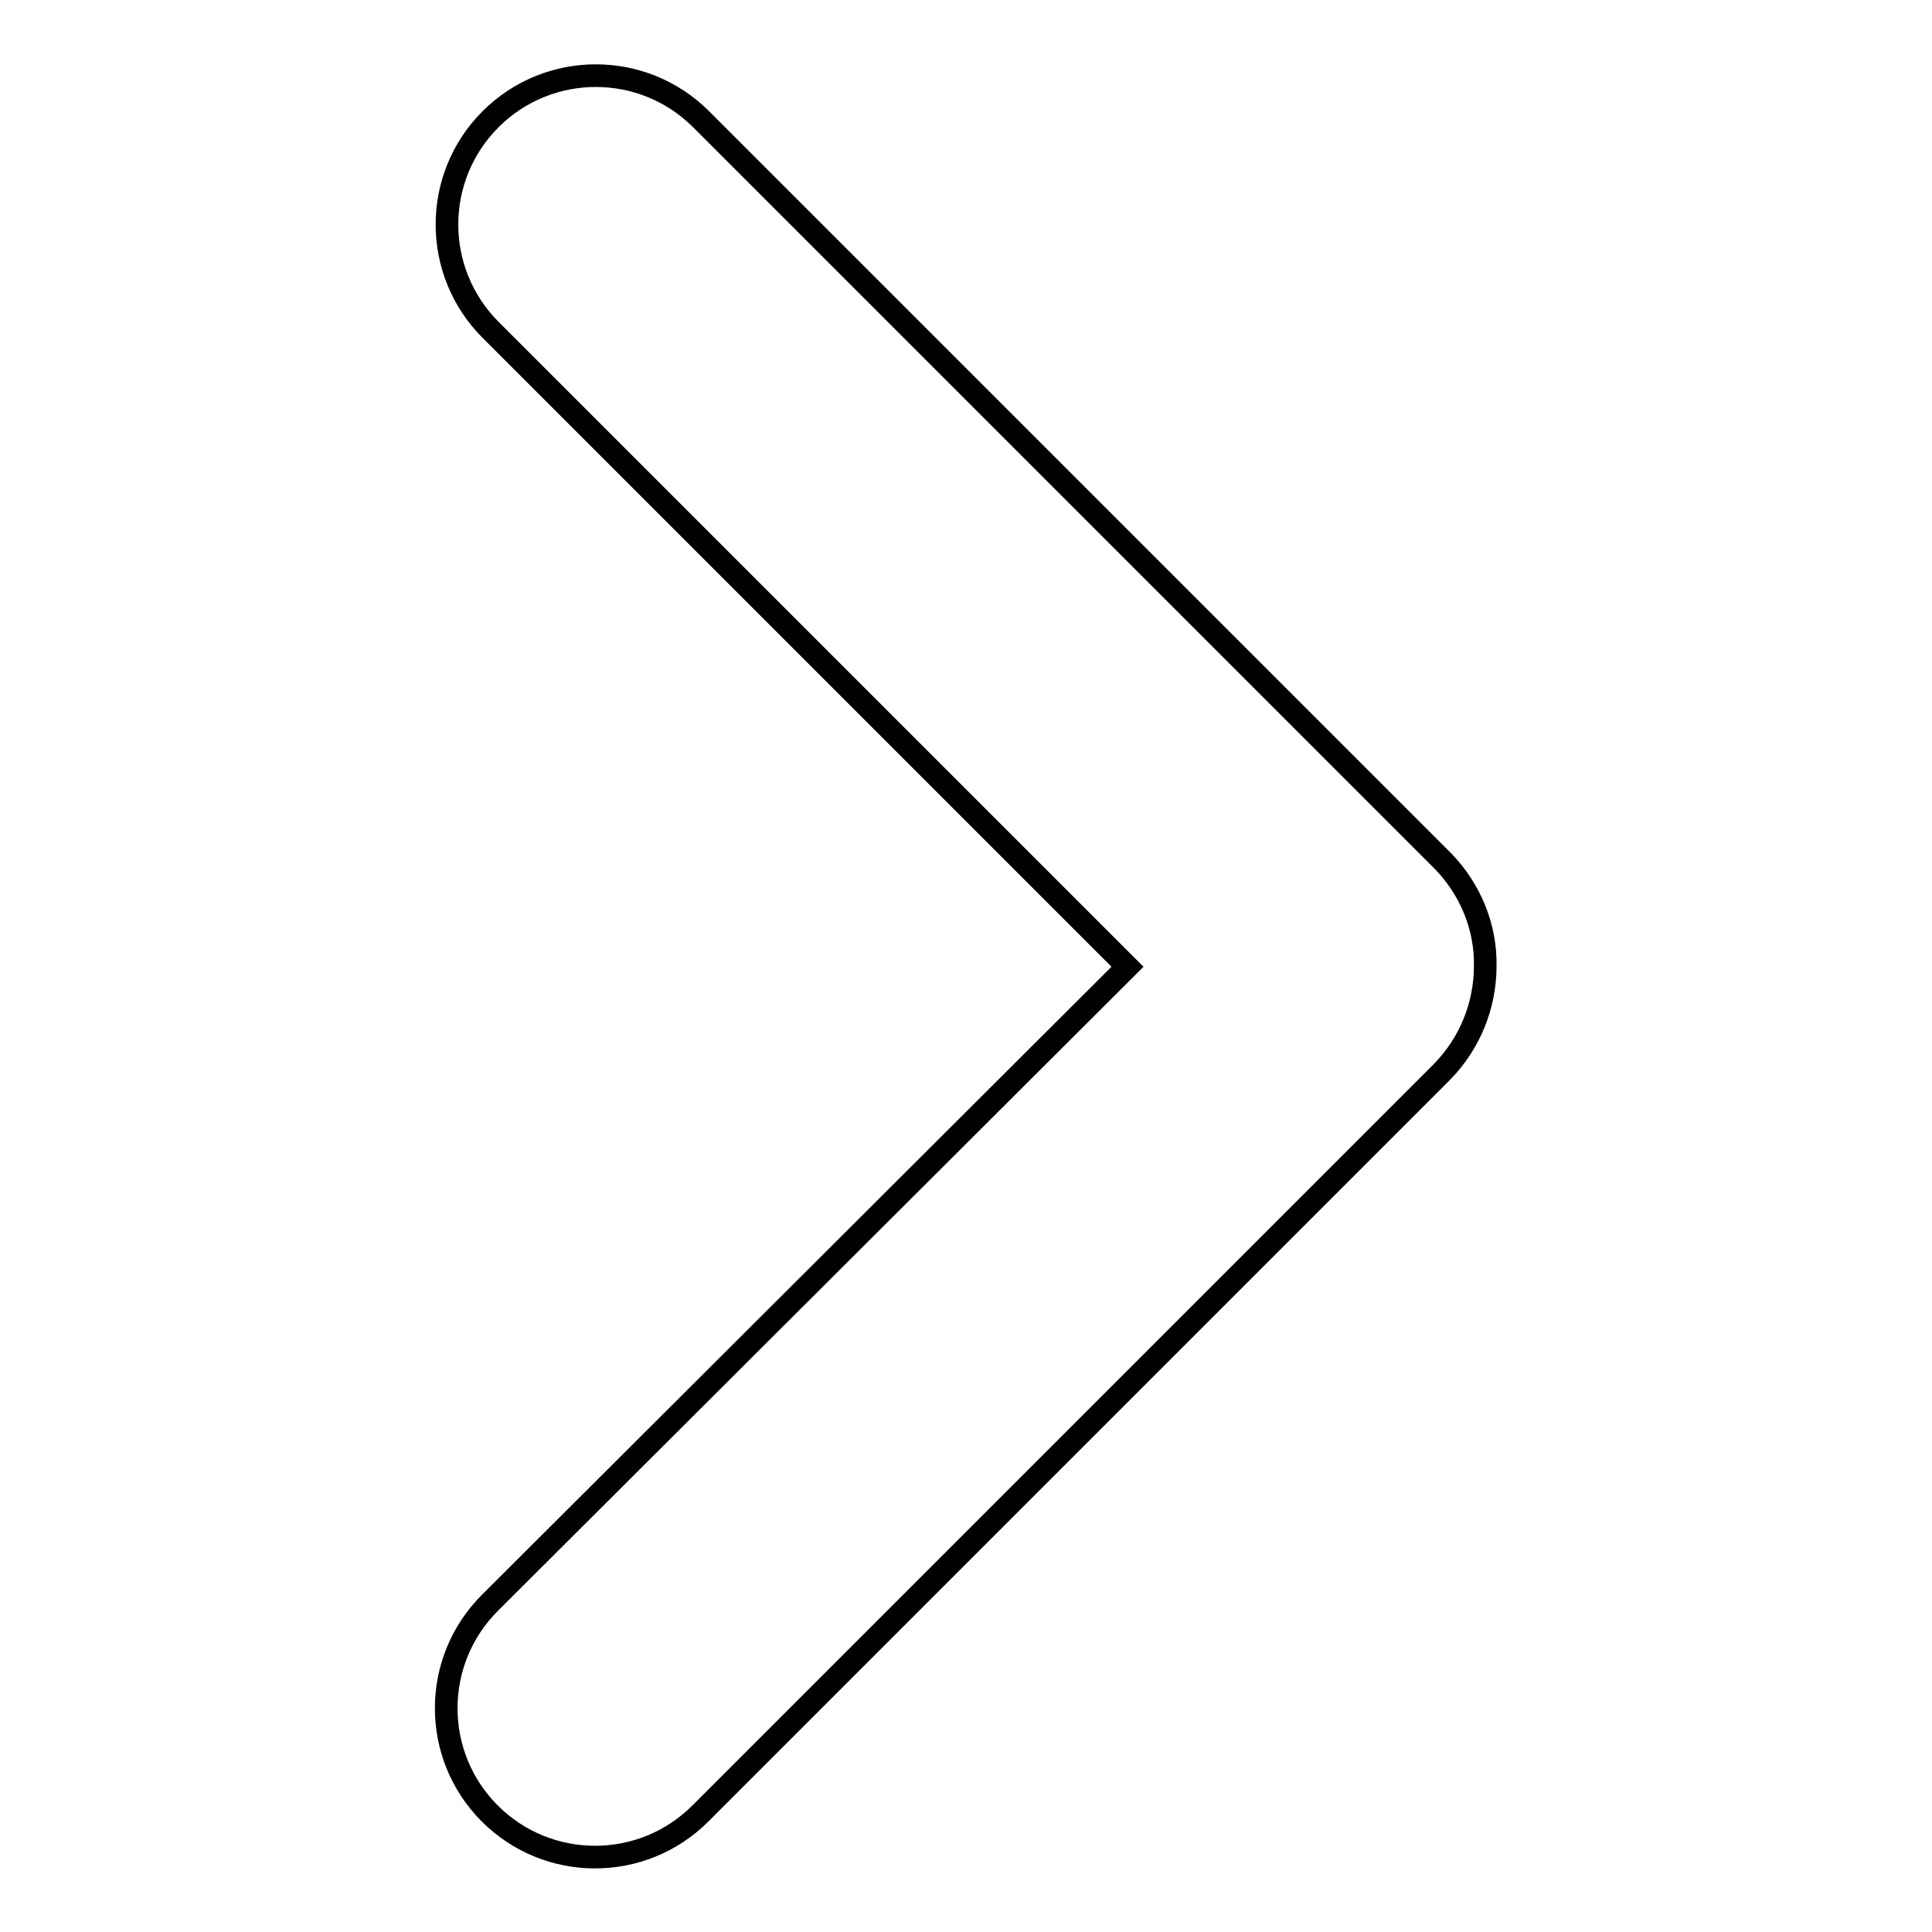 <?xml version="1.0" encoding="utf-8"?>
<!-- Svg Vector Icons : http://www.onlinewebfonts.com/icon -->
<!DOCTYPE svg PUBLIC "-//W3C//DTD SVG 1.1//EN" "http://www.w3.org/Graphics/SVG/1.1/DTD/svg11.dtd">
<svg version="1.1" xmlns="http://www.w3.org/2000/svg" xmlns:xlink="http://www.w3.org/1999/xlink" x="0px" y="0px" viewBox="0 0 256 256" enable-background="new 0 0 256 256" xml:space="preserve">
<g> <path stroke-width="3" fill-opacity="0" stroke="#000000"  d="M196.8,128c0,5.2-2,10.2-5.7,14l-98.3,98.3c-7.7,7.7-20.2,7.7-27.9,0c-7.7-7.7-7.7-20.2,0-27.9l84.5-84.3 L65,43.7c-7.7-7.7-7.7-20.2,0-27.9c7.7-7.7,20.2-7.7,27.9,0l98.3,98.3C194.8,117.8,196.9,122.8,196.8,128z"/></g>
</svg>